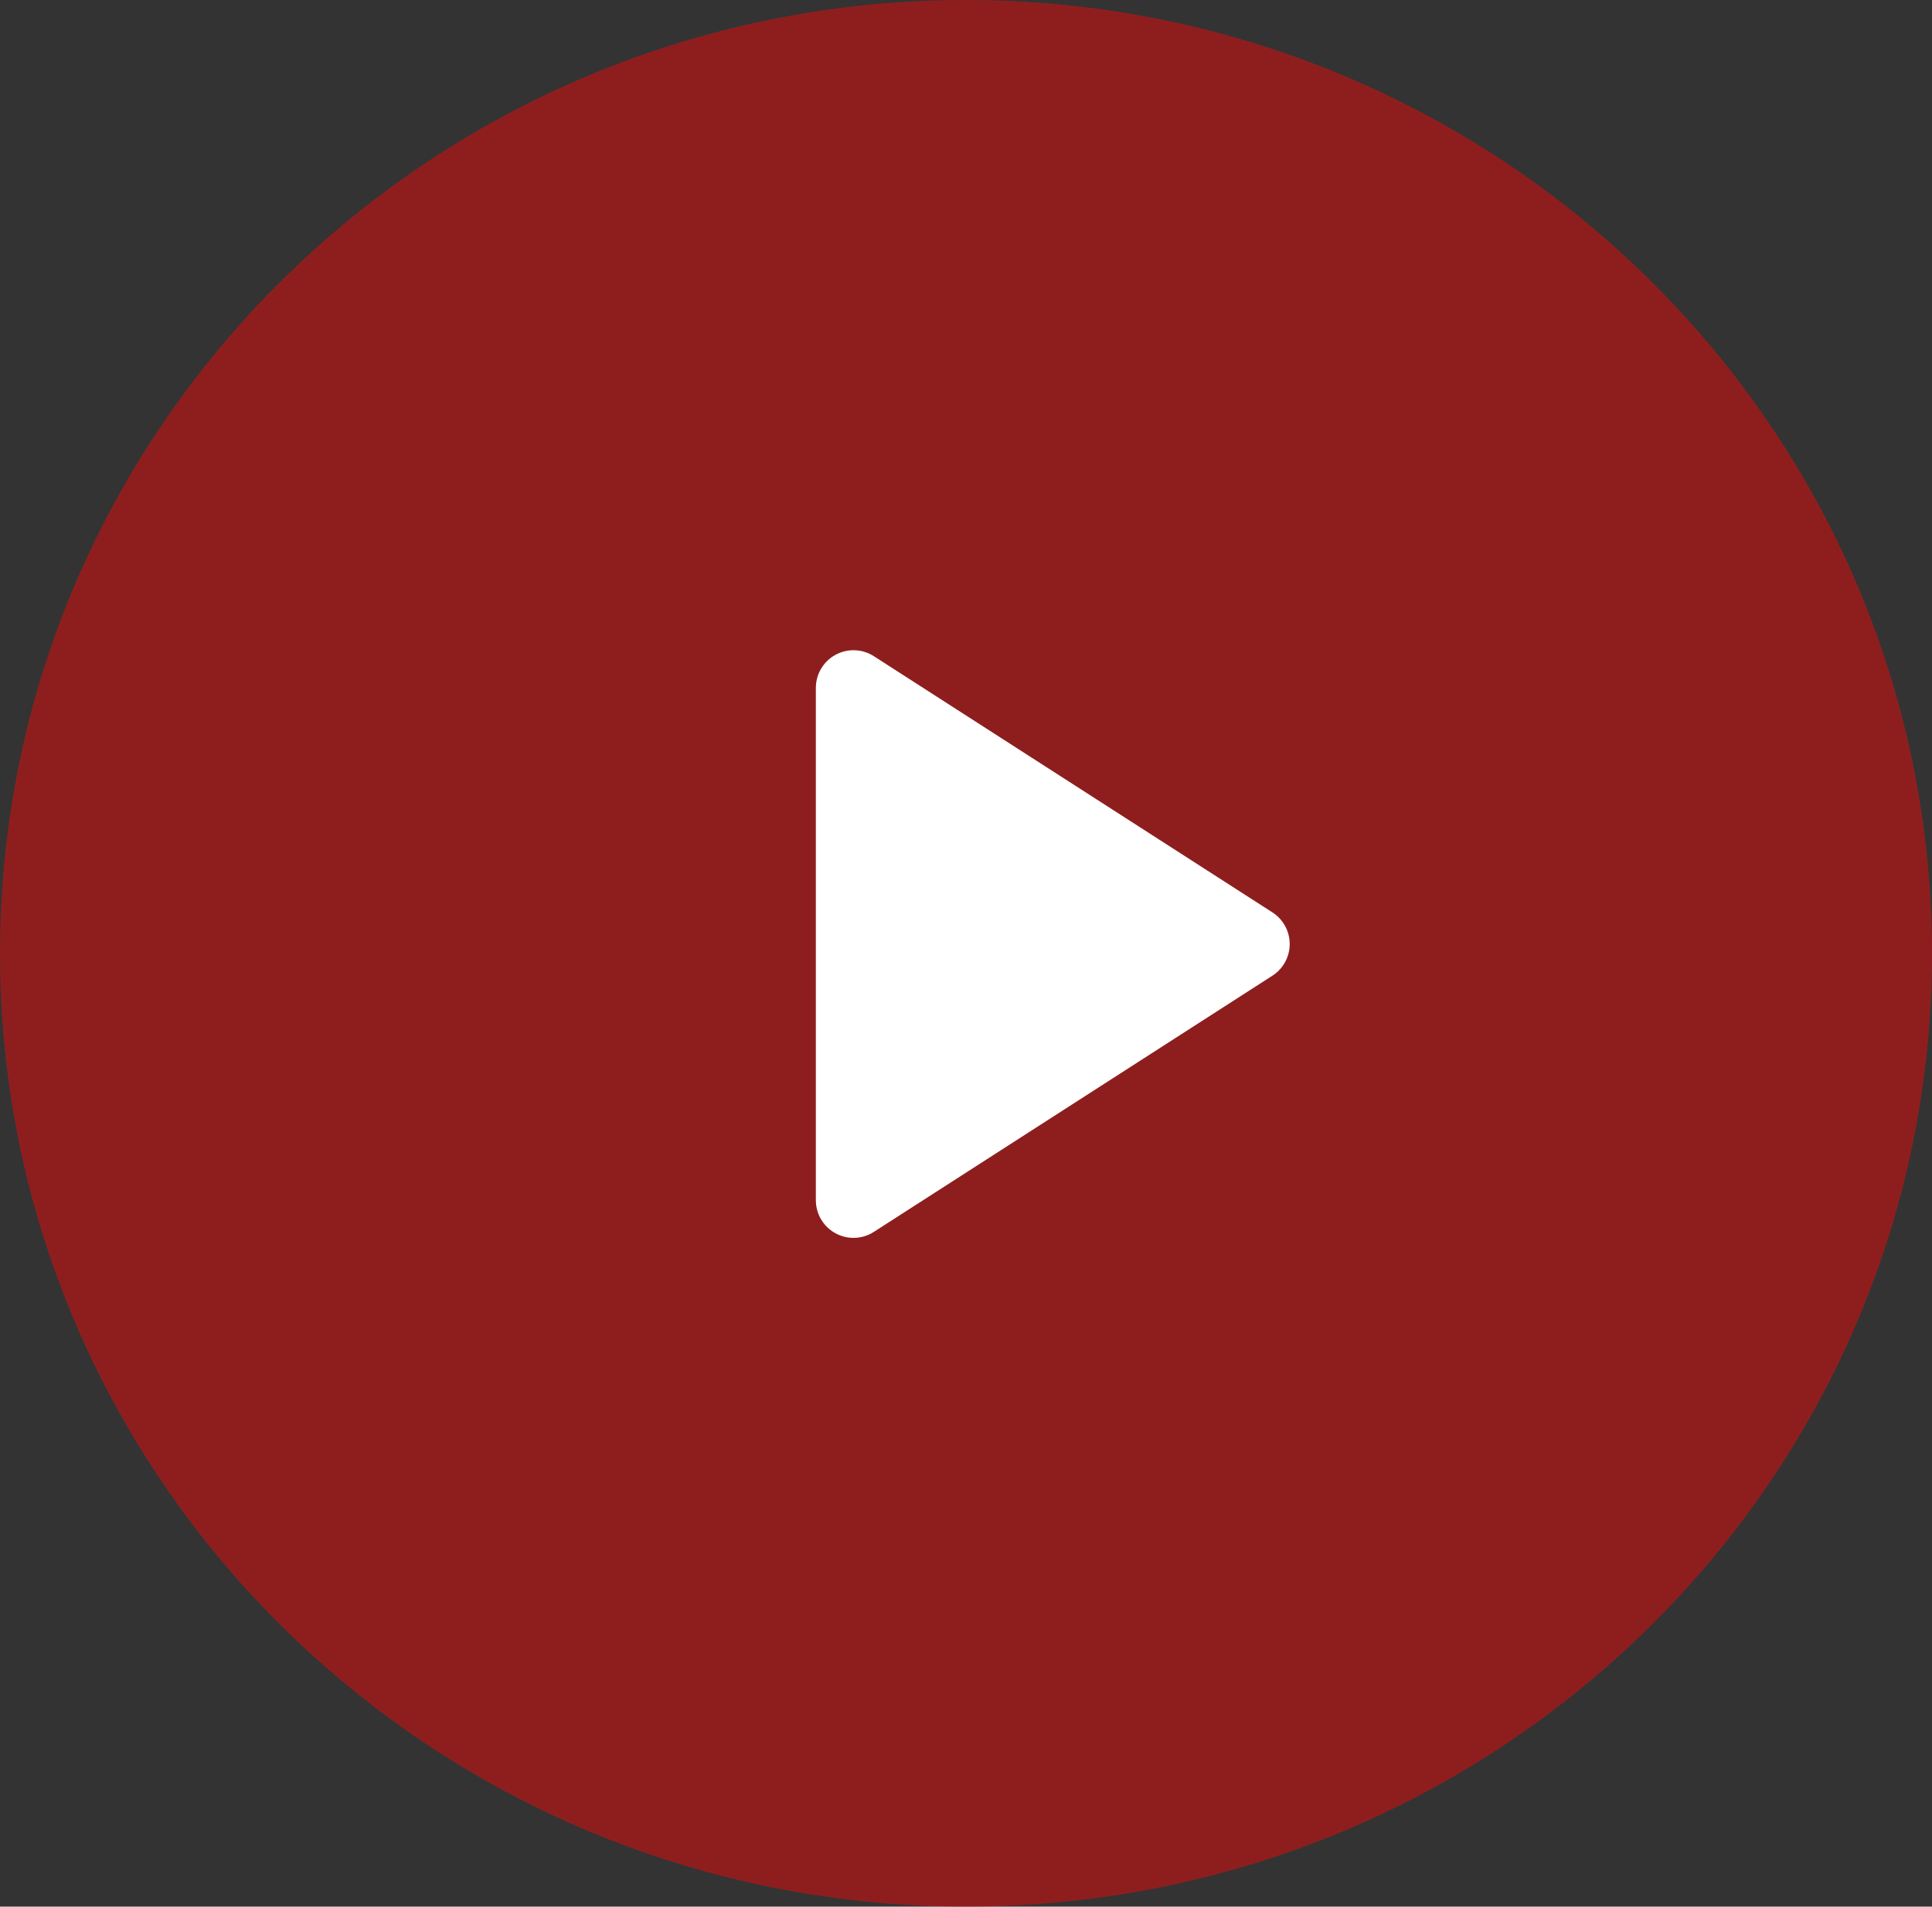 <svg width="77" height="76" viewBox="0 0 77 76" fill="none" xmlns="http://www.w3.org/2000/svg">
<rect x="0" y="0" width="77" height="76" fill="#333333" stroke="none"/>
<g clip-path="url(#clip0_320_12)">
<path d="M38.5 76C59.763 76 77 58.987 77 38C77 17.013 59.763 0 38.5 0C17.237 0 0 17.013 0 38C0 58.987 17.237 76 38.5 76Z" fill="#CC1111" fill-opacity="0.6"/>
<path d="M34.016 27.418L49.901 37.63L34.016 47.842V27.418Z" fill="white" stroke="white" stroke-width="3" stroke-linecap="round" stroke-linejoin="round"/>
</g>
<defs>
<clipPath id="clip0_320_12">
<rect width="77" height="76" fill="white"/>
</clipPath>
</defs>
</svg>
